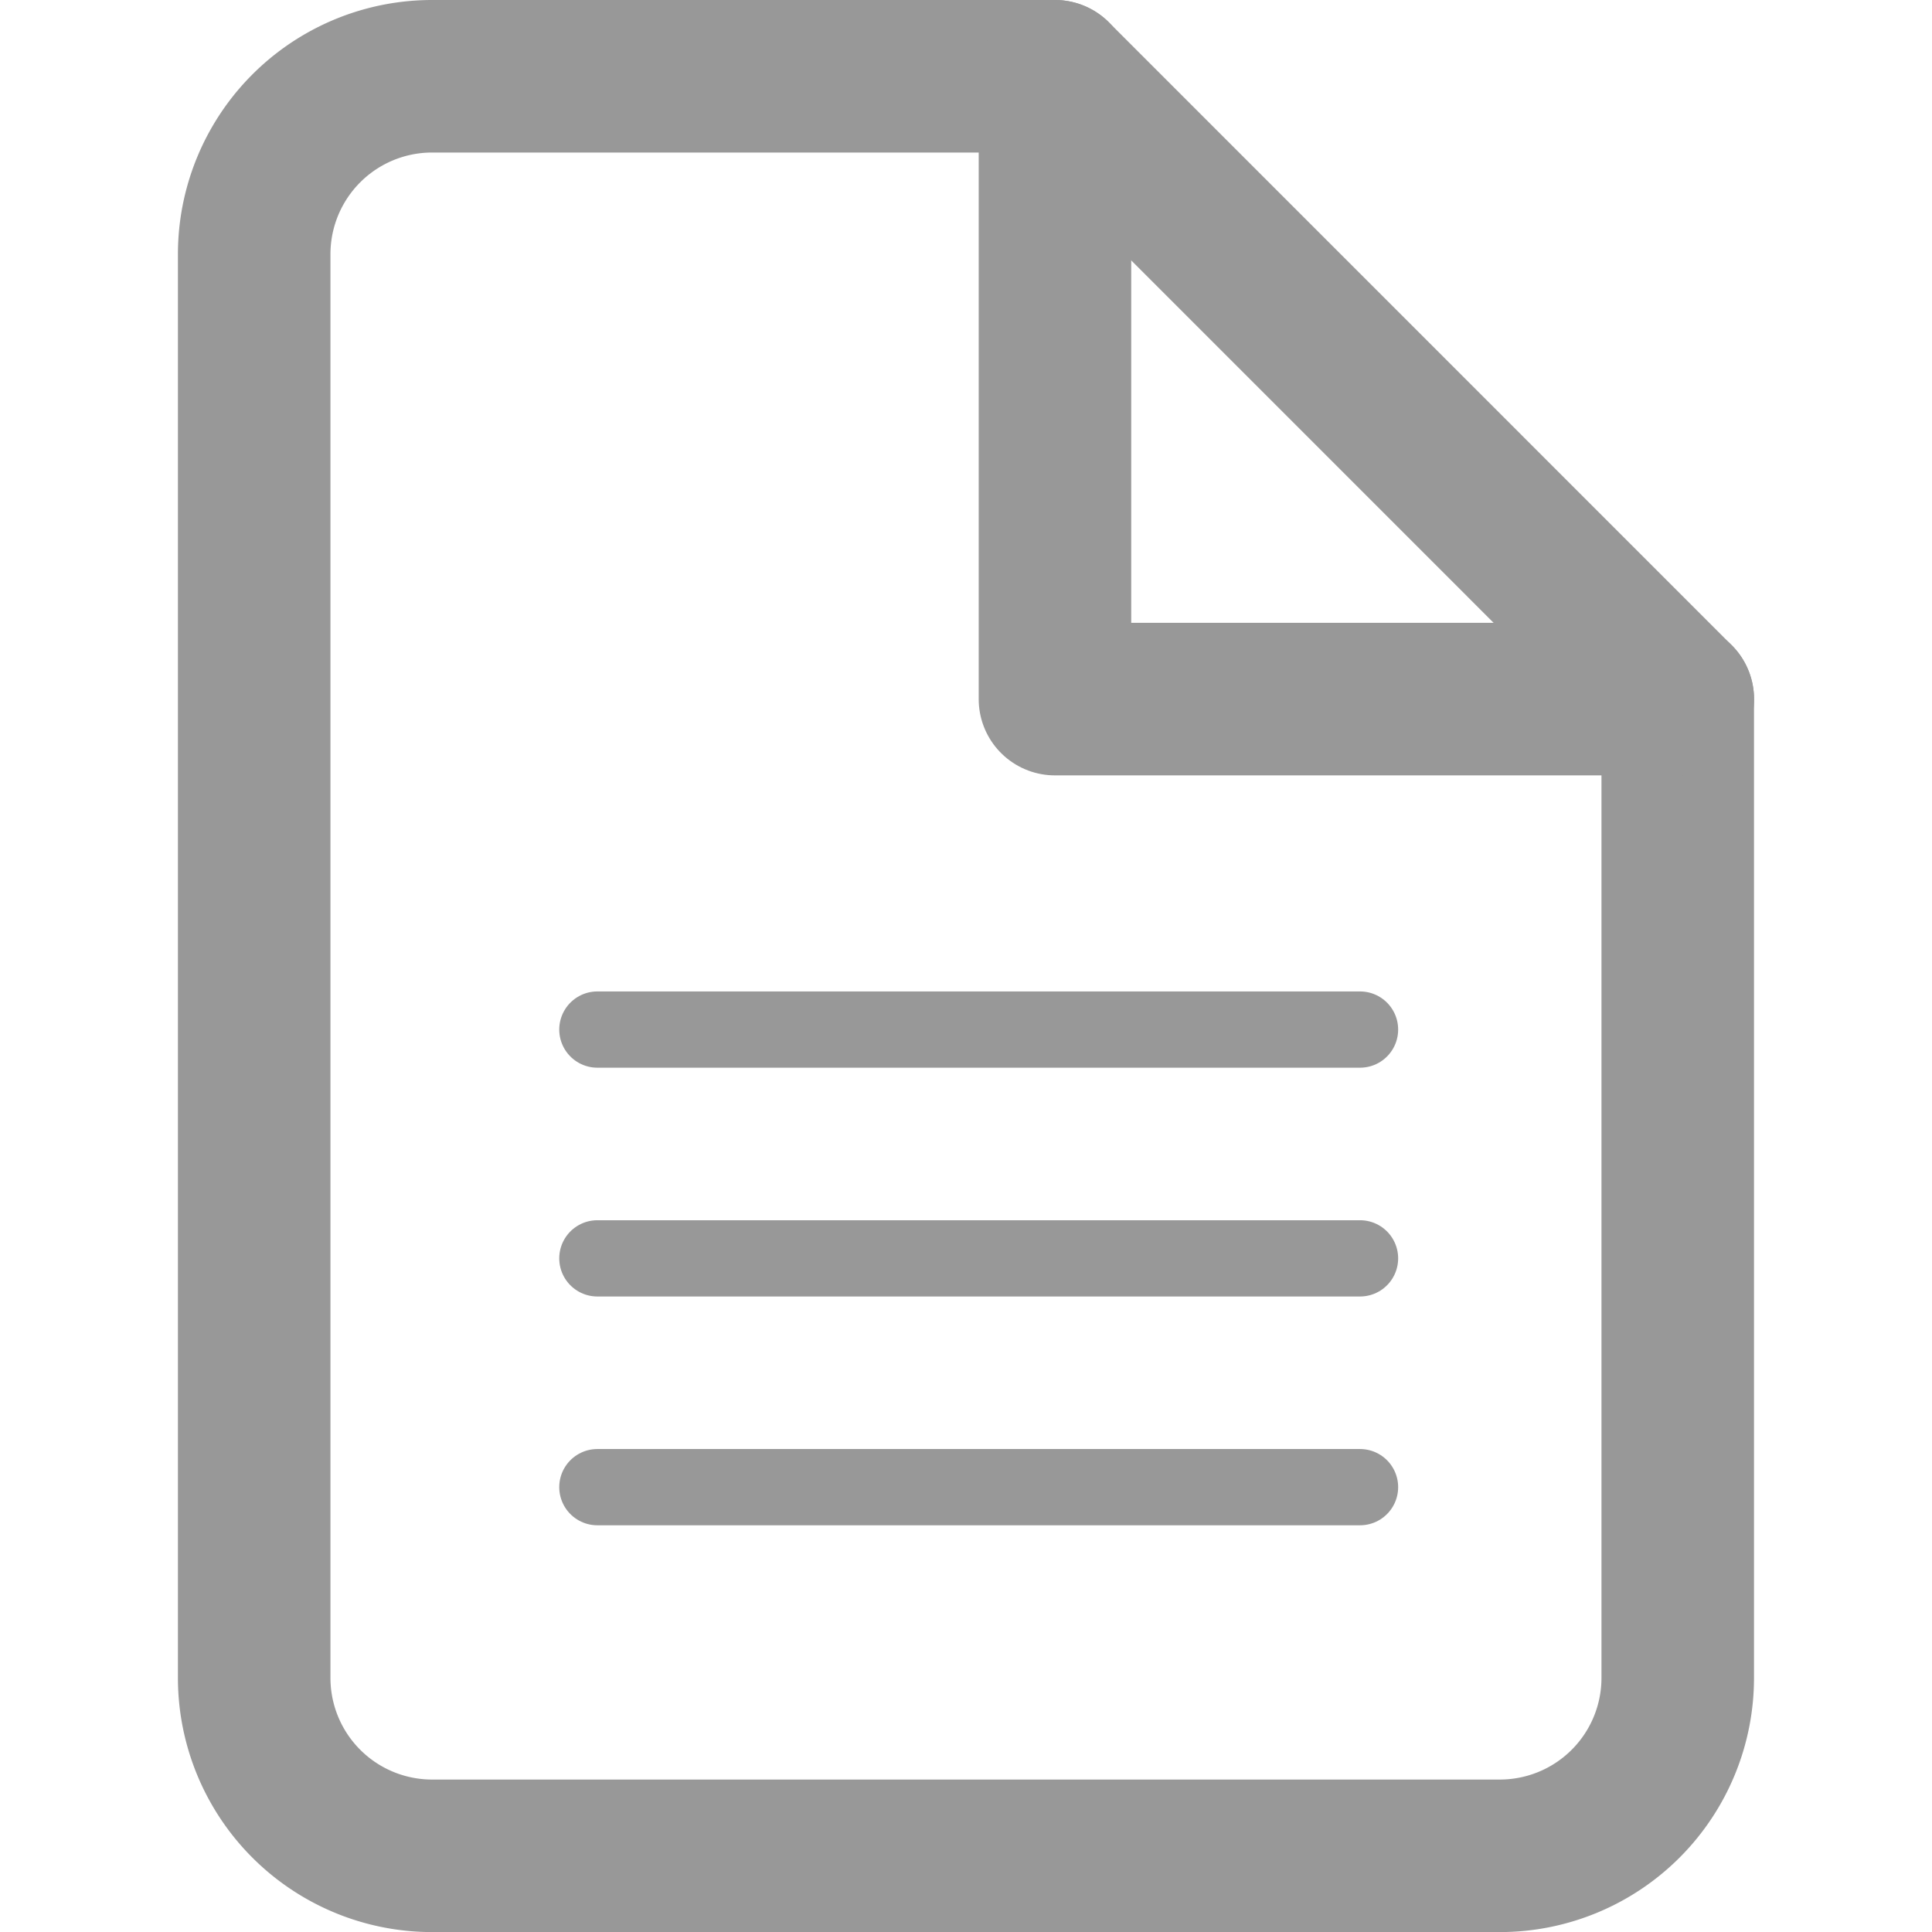 <svg xmlns="http://www.w3.org/2000/svg" width="28" height="28" viewBox="0 0 20.667 25.333">
  <g id="cn" transform="translate(-3.667 -1.333)">
    <path id="Контур_346" data-name="Контур 346" d="M15.167,2.333H7A2.333,2.333,0,0,0,4.667,4.667V23.333A2.333,2.333,0,0,0,7,25.667H21a2.333,2.333,0,0,0,2.333-2.333V10.5Z" fill="none" stroke="#989898" stroke-linecap="round" stroke-linejoin="round" stroke-width="2"/>
    <path id="Контур_347" data-name="Контур 347" d="M15.167,2.333V10.5h8.167" fill="none" stroke="#989898" stroke-linecap="round" stroke-linejoin="round" stroke-width="2"/>
    <line id="Линия_44" data-name="Линия 44" x2="10" transform="translate(9.167 14.833)" fill="none" stroke="#989898" stroke-linecap="round" stroke-width="1"/>
    <line id="Линия_45" data-name="Линия 45" x2="10" transform="translate(9.167 17.833)" fill="none" stroke="#989898" stroke-linecap="round" stroke-width="1"/>
    <line id="Линия_46" data-name="Линия 46" x2="10" transform="translate(9.167 20.833)" fill="none" stroke="#989898" stroke-linecap="round" stroke-width="1"/>
  </g>
</svg>
